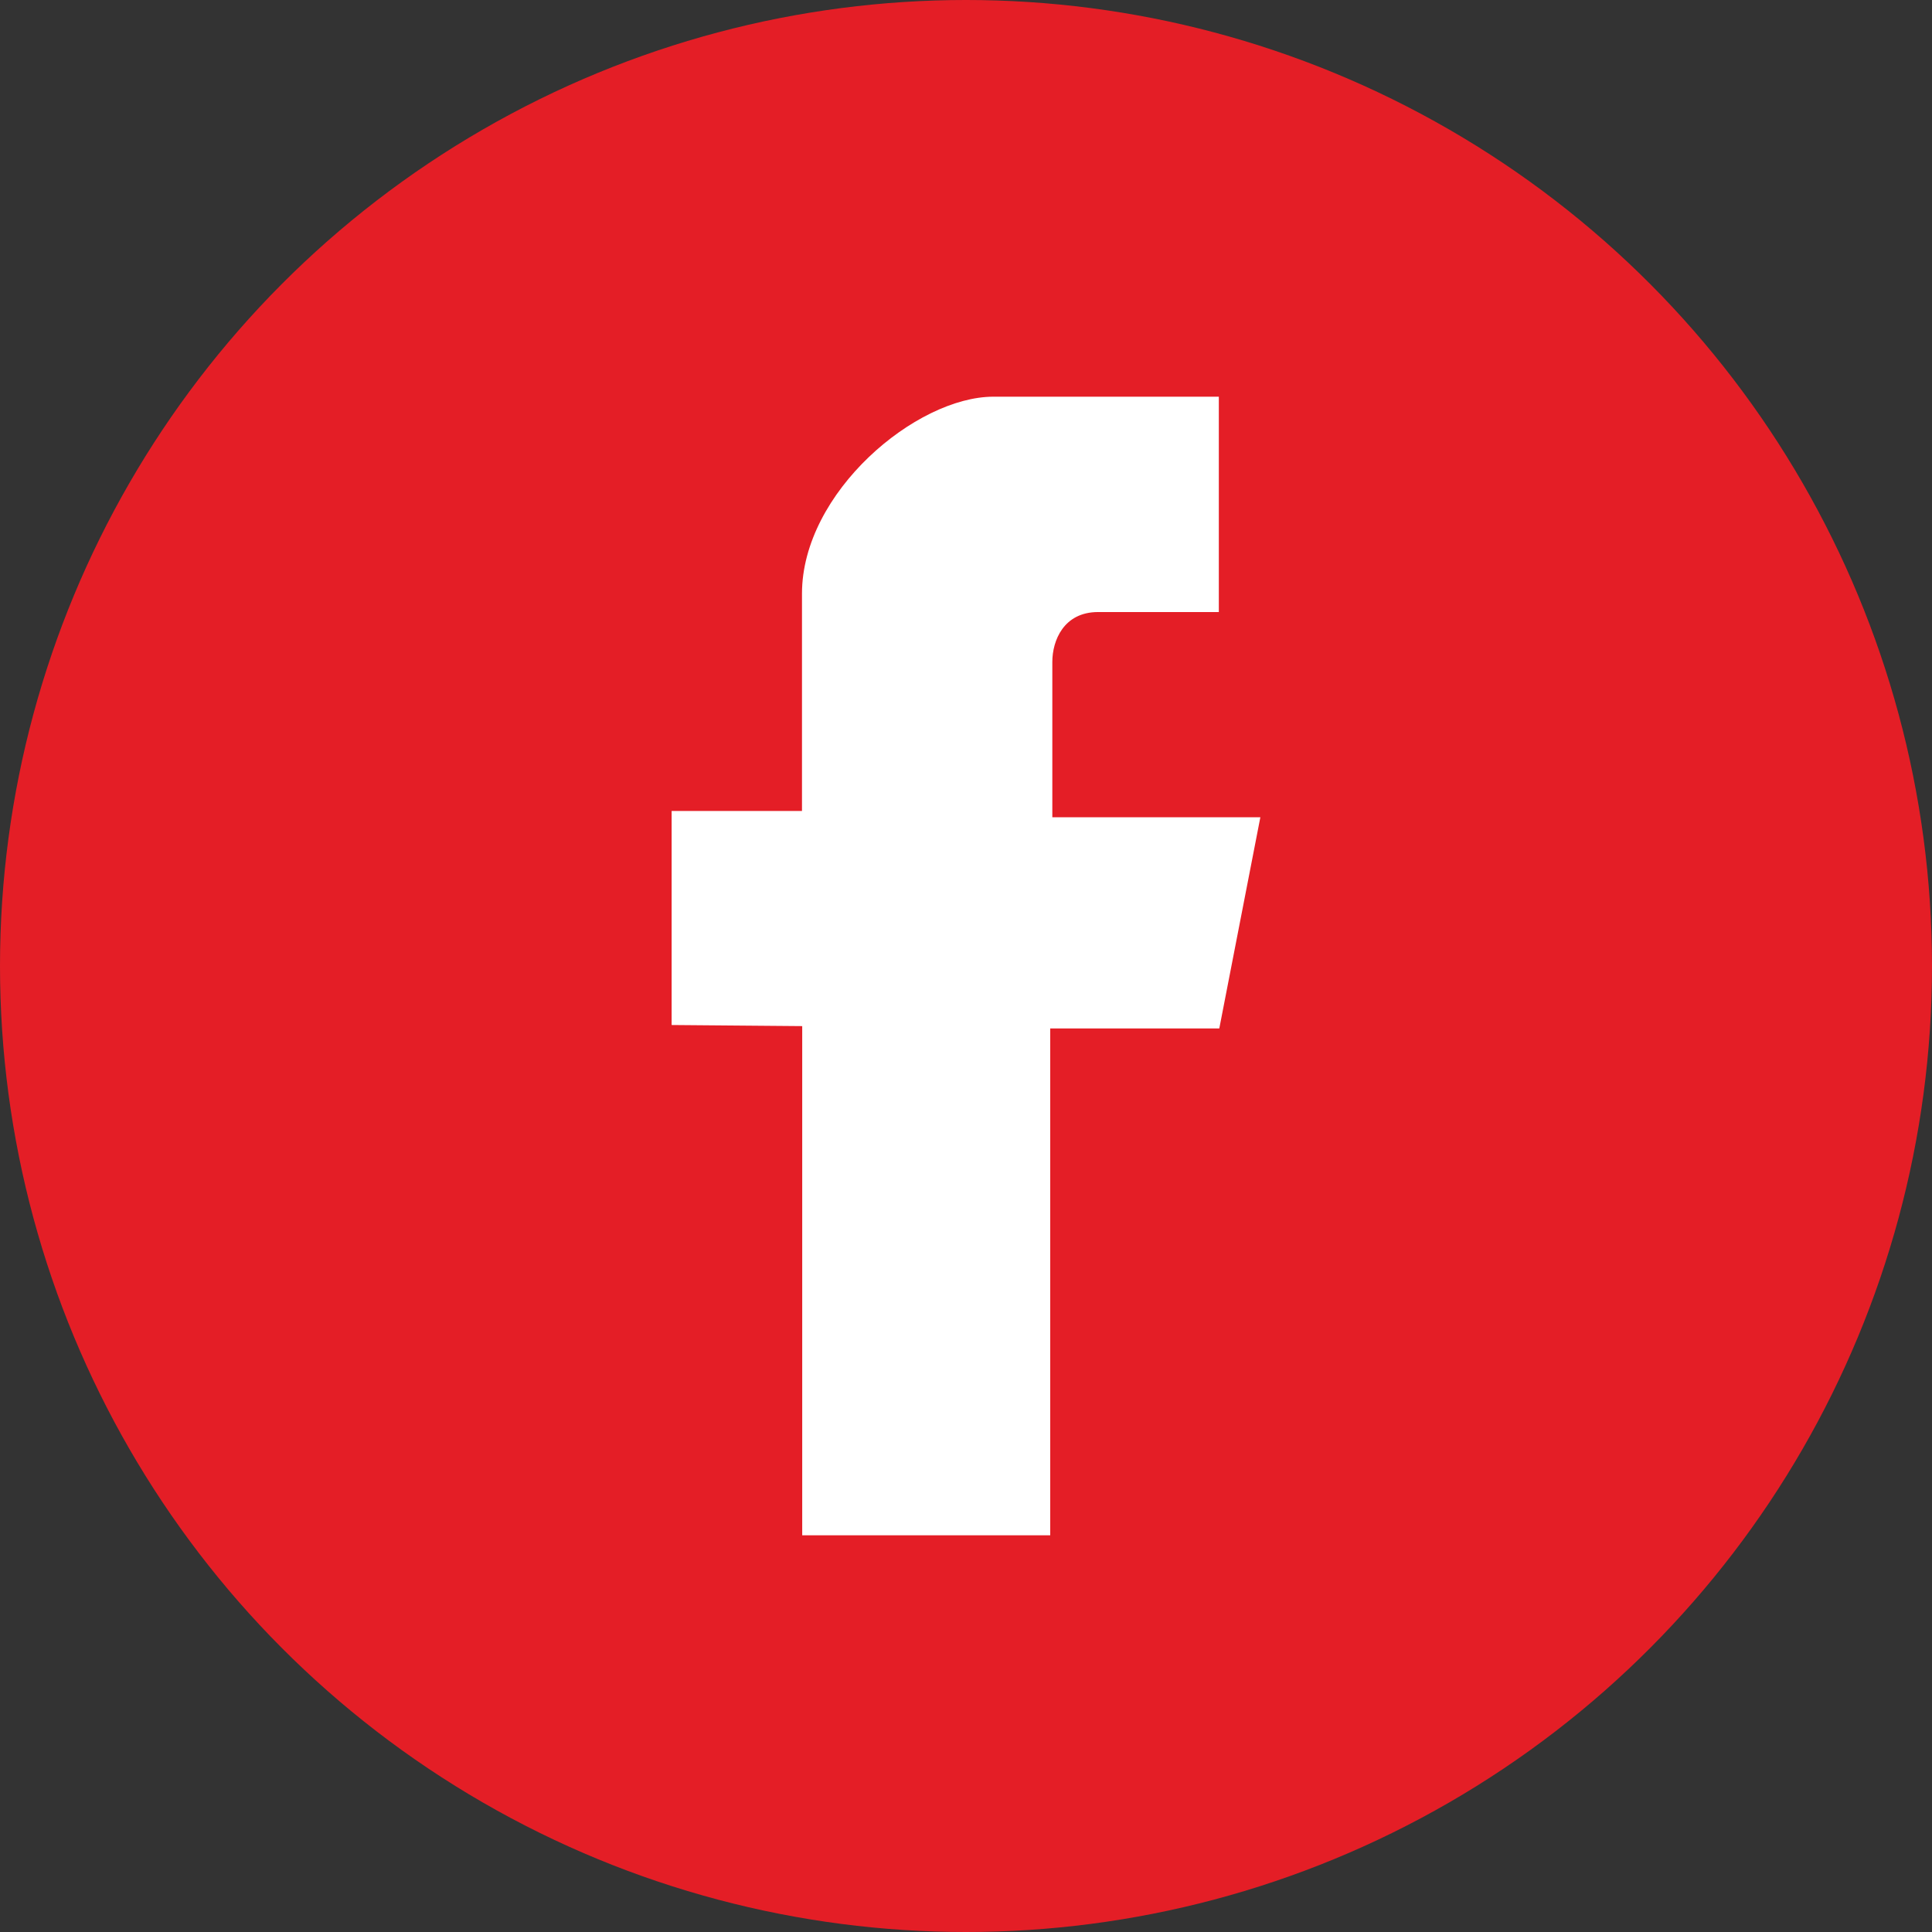 <!-- Generator: Adobe Illustrator 19.2.0, SVG Export Plug-In  -->
<svg version="1.1"
	 xmlns="http://www.w3.org/2000/svg" xmlns:xlink="http://www.w3.org/1999/xlink" xmlns:a="http://ns.adobe.com/AdobeSVGViewerExtensions/3.0/"
	 x="0px" y="0px" width="116px" height="116px" viewBox="0 0 116 116" style="enable-background:new 0 0 116 116;"
	 xml:space="preserve">
<rect x="0" y="0" width="116" height="116" fill="#333333" stroke="none"/>
<style type="text/css">
	.st0{fill:#E41E26;}
	.st1{fill-rule:evenodd;clip-rule:evenodd;fill:#FFFFFF;}
</style>
<defs>
</defs>
<circle class="st0" cx="58" cy="58" r="58"/>
<path class="st1" d="M48.166,61.609v30.573h14.891V61.75h10.151l2.465-12.679h-12.49c0,0,0-5.979,0-9.329
	c0-1.276,0.679-2.994,2.749-2.994c3.225,0,7.248,0,7.248,0V23.818c0,0-6.549,0-13.532,0c-4.642,0-11.496,5.742-11.496,11.826
	c0,6.295,0,13.049,0,13.049h-7.827v12.85L48.166,61.609z"/>
</svg>